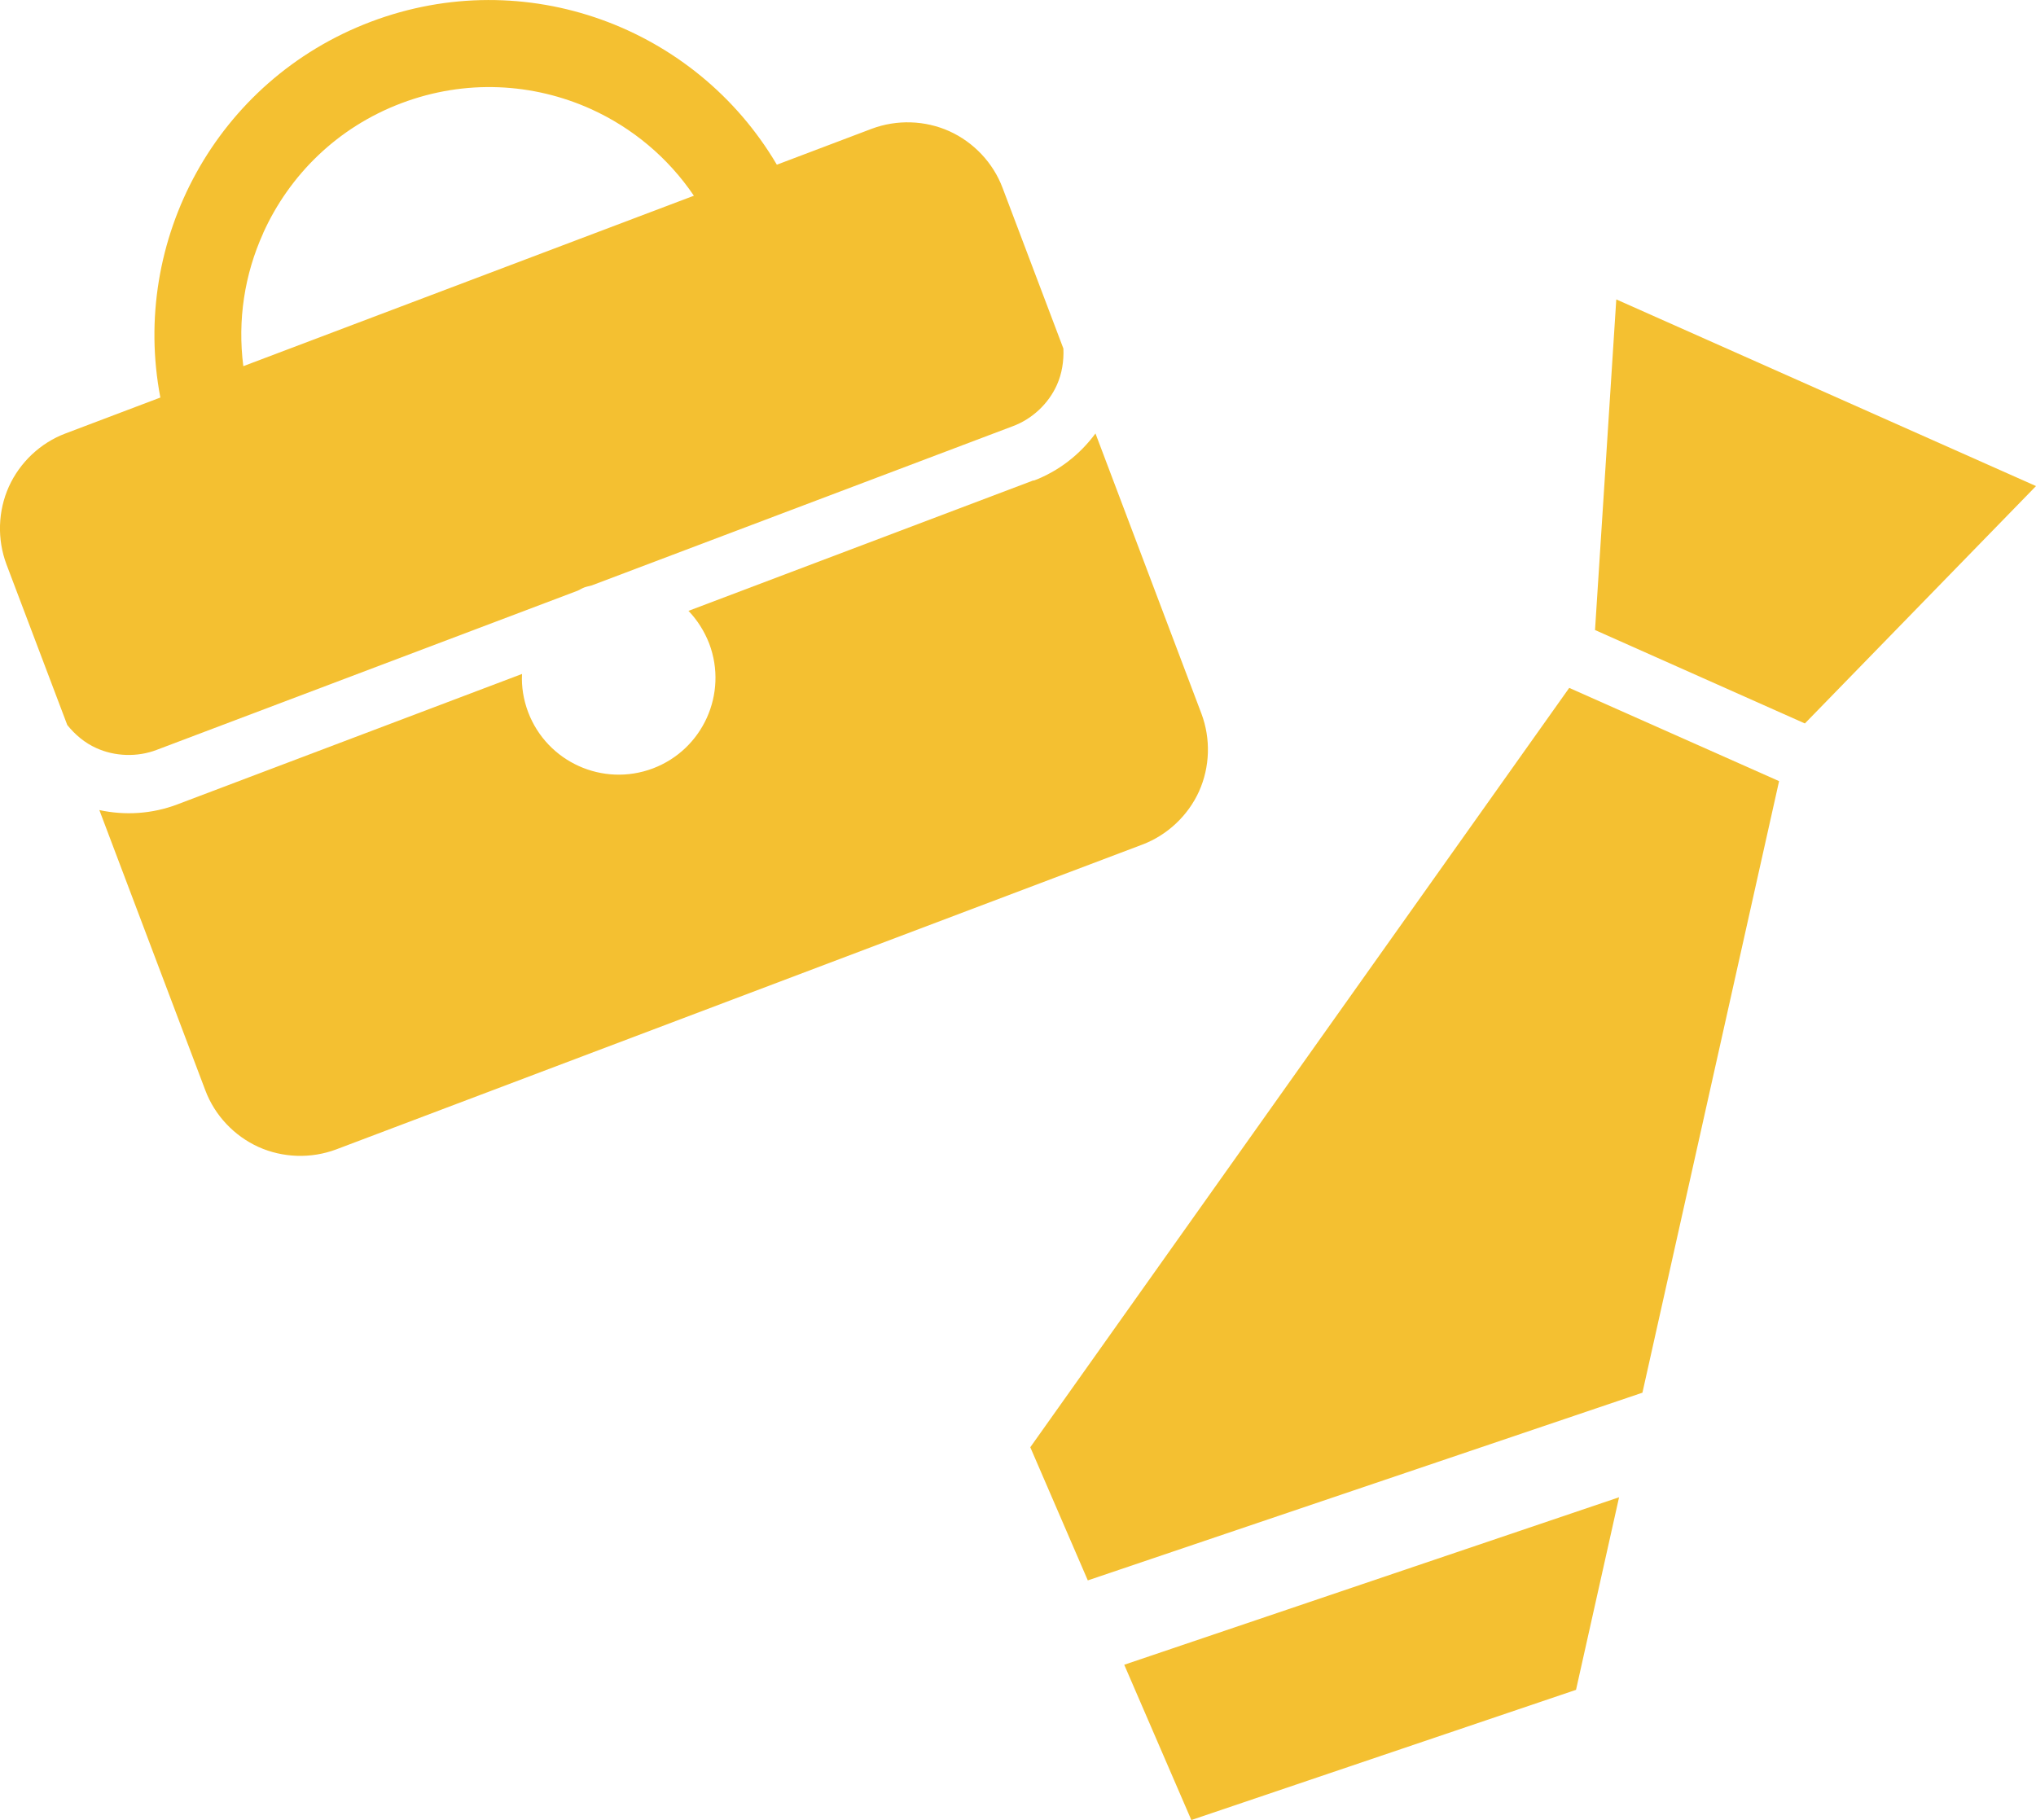 <?xml version="1.0" encoding="UTF-8"?><svg id="_レイヤー_2" xmlns="http://www.w3.org/2000/svg" width="116.81" height="104.43" viewBox="0 0 116.81 104.43"><g id="_レイヤー_1-2"><path d="m59.3,27.56l-19.8,7.49c.5.52.91,1.16,1.19,1.88,1.08,2.87-.36,6.07-3.23,7.16-2.87,1.08-6.07-.36-7.16-3.23-.27-.72-.39-1.47-.35-2.19l-19.79,7.49c-1.43.54-2.98.64-4.46.32l6.08,16.08c.54,1.44,1.66,2.62,3.05,3.25,1.4.63,3.02.68,4.46.14l46.25-17.49c1.43-.54,2.62-1.66,3.25-3.05.63-1.4.68-3.02.14-4.46l-6.08-16.08c-.9,1.22-2.12,2.17-3.55,2.71" style="fill:#f4c031;"/><path d="m15.1,13.37c1.5-3.32,4.25-6.06,7.93-7.45,3.68-1.39,7.56-1.16,10.88.34,2.36,1.07,4.41,2.77,5.9,4.97l-25.85,9.78c-.34-2.64.07-5.27,1.14-7.63m-9.58,29.54c1.07.49,2.36.53,3.46.11l24.17-9.14c.13-.06.25-.14.39-.19.14-.05.28-.07.41-.11l24.17-9.14c1.1-.41,2.04-1.29,2.52-2.37.29-.65.4-1.37.37-2.08l-3.49-9.22c-.54-1.44-1.66-2.62-3.05-3.25-1.4-.63-3.02-.68-4.46-.14l-5.44,2.06C39.91,1.54,30.14-2.11,21.27,1.25c-8.87,3.36-13.79,12.56-12.07,21.56l-5.44,2.06c-1.44.54-2.62,1.66-3.25,3.05-.63,1.4-.68,3.02-.14,4.46l3.49,9.22c.45.56,1.01,1.03,1.66,1.32" style="fill:#f4c031;"/><polygon points="92.89 85.91 64.5 95.52 68.35 104.43 90.42 96.96 92.89 85.91" style="fill:#f4c031;"/><polygon points="103.55 41.51 116.81 27.89 92.73 17.18 91.51 36.15 103.55 41.51" style="fill:#f4c031;"/><polygon points="102.07 44.82 90.03 39.47 59.11 83.04 62.41 90.68 94.23 79.91 102.07 44.82" style="fill:#f4c031;"/></g></svg>